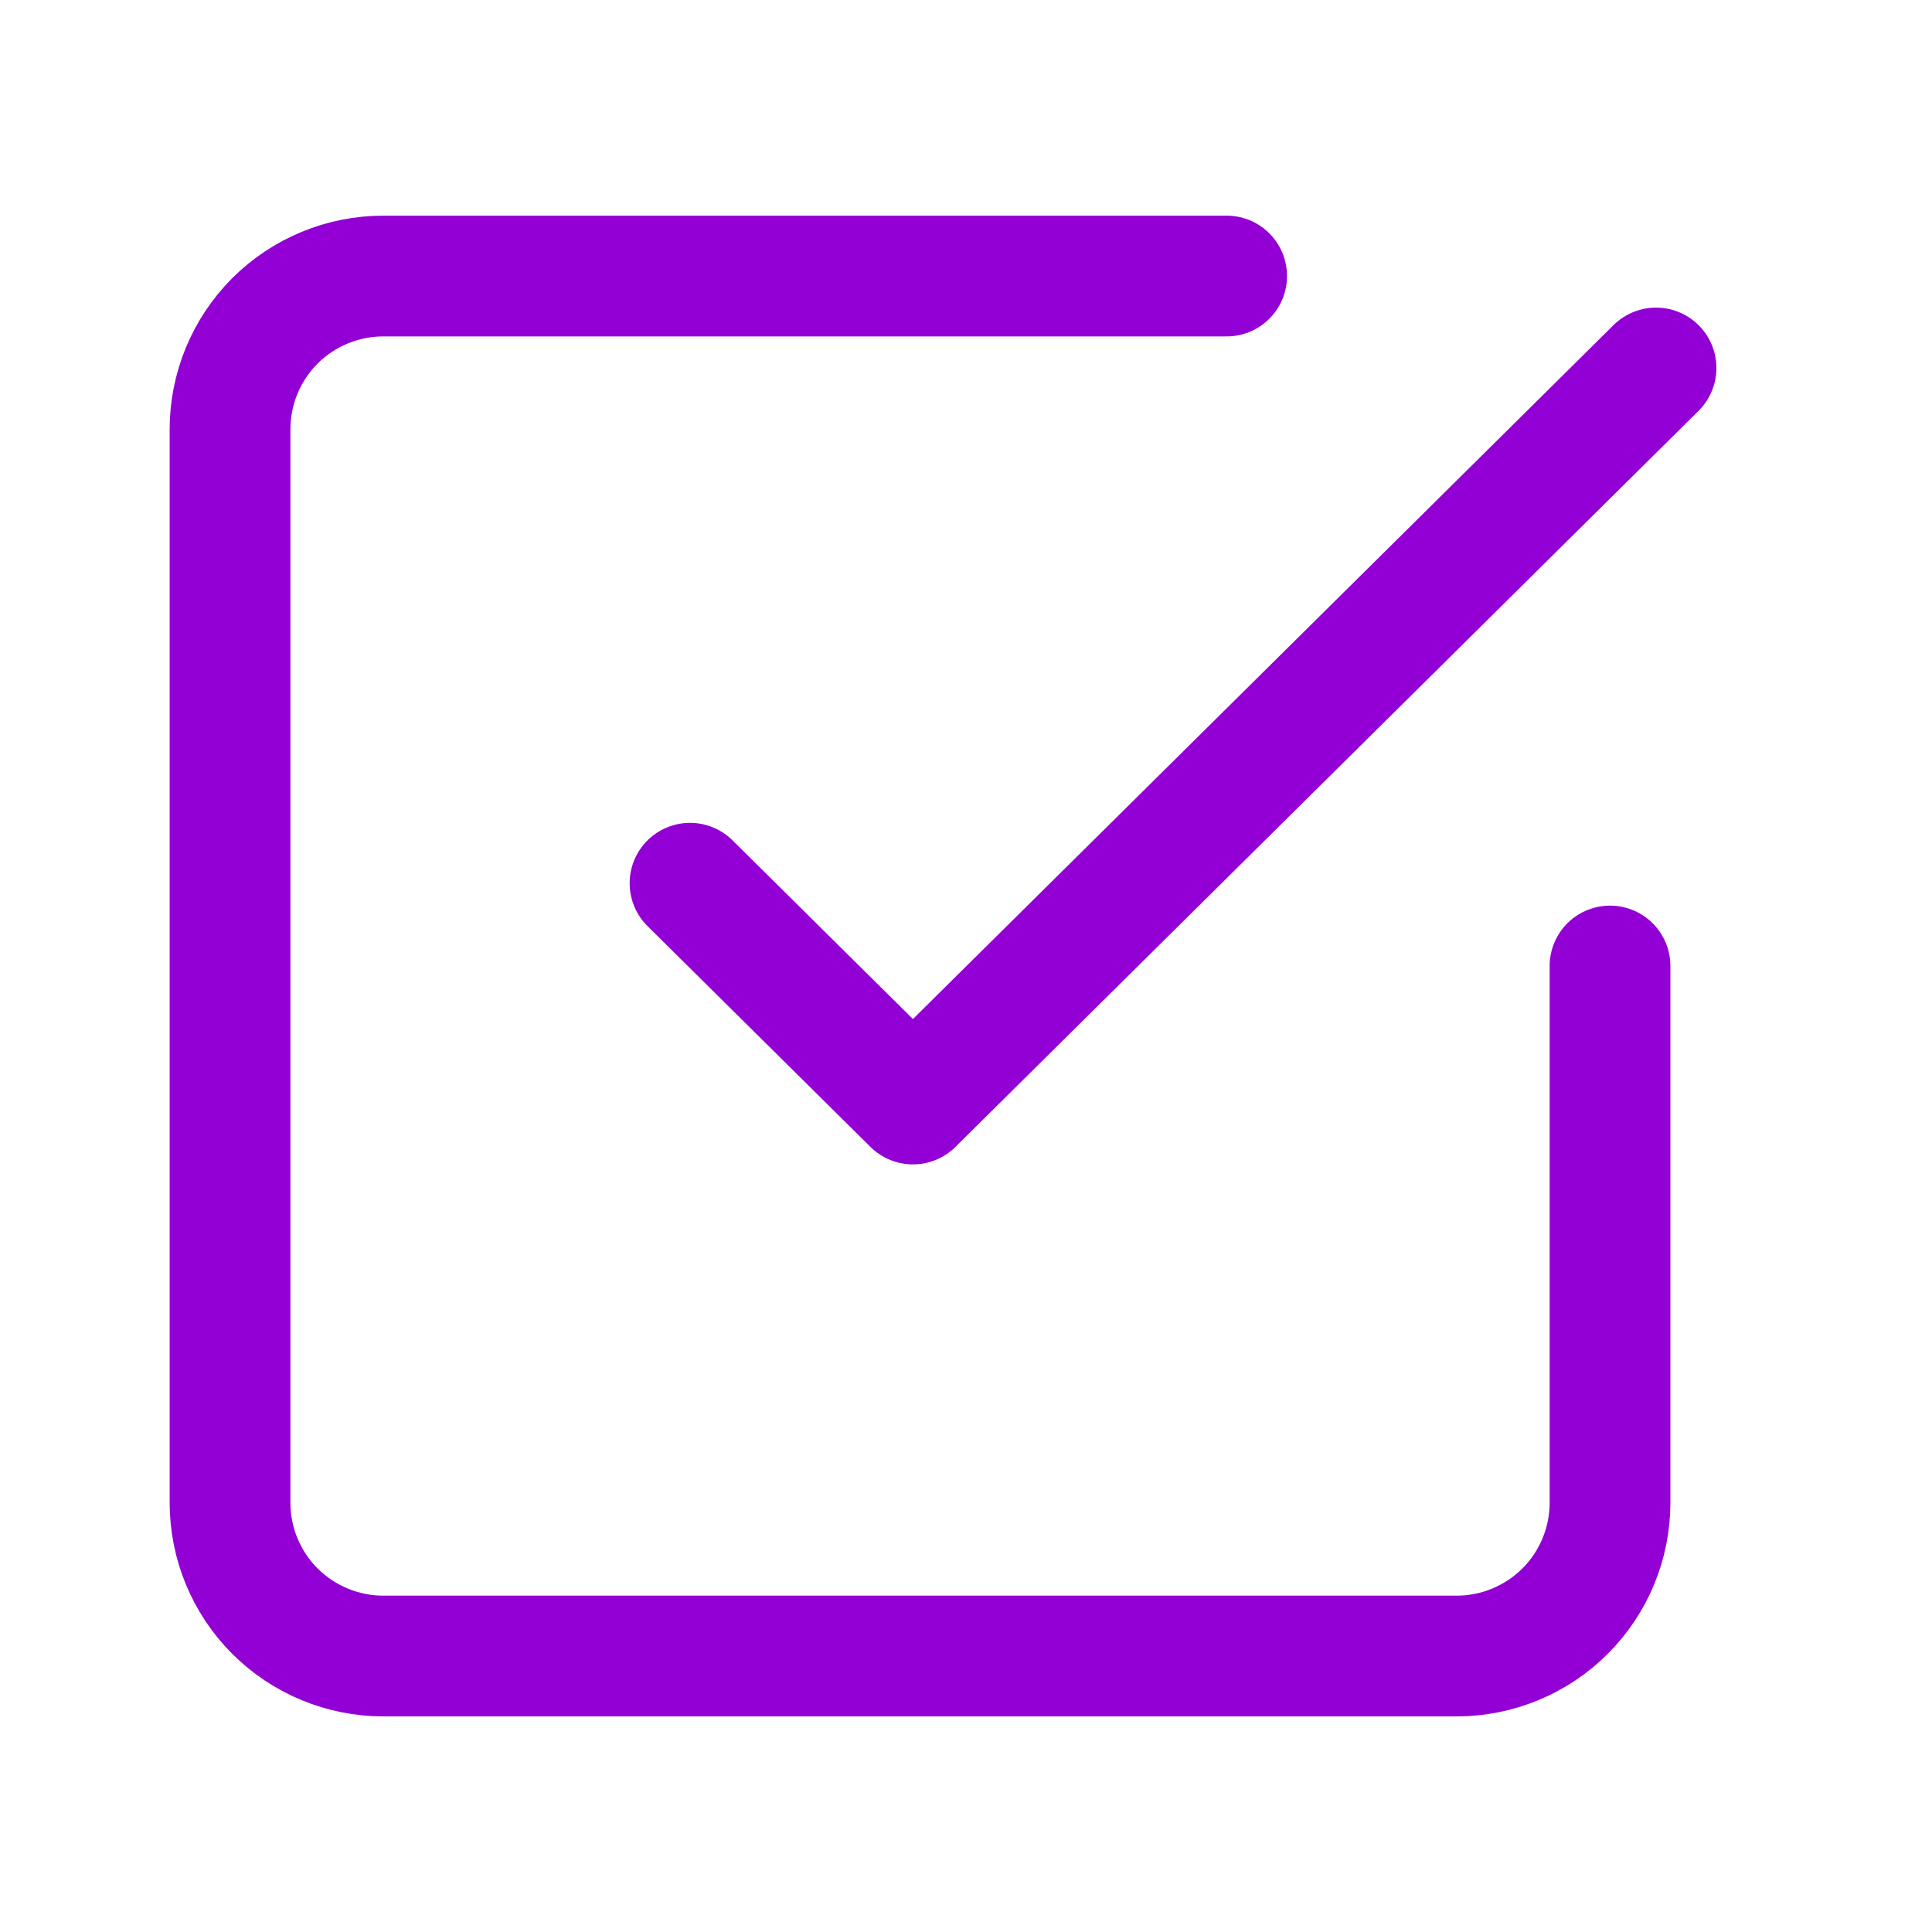 <svg width="32" height="32" viewBox="0 0 32 32" fill="none" xmlns="http://www.w3.org/2000/svg">
<g id="icn-check">
<path id="Vector" d="M11.429 14.629L15.121 18.286L27.429 6.095" stroke="#9300D5" stroke-width="2" stroke-linecap="round" stroke-linejoin="round"/>
<path id="Vector_2" d="M26.667 16V24.889C26.667 25.563 26.399 26.209 25.923 26.685C25.447 27.161 24.8 27.429 24.127 27.429H6.349C5.676 27.429 5.03 27.161 4.553 26.685C4.077 26.209 3.81 25.563 3.81 24.889V7.111C3.81 6.438 4.077 5.792 4.553 5.315C5.03 4.839 5.676 4.572 6.349 4.572H20.317" stroke="#9300D5" stroke-width="2" stroke-linecap="round" stroke-linejoin="round"/>
</g>
</svg>
